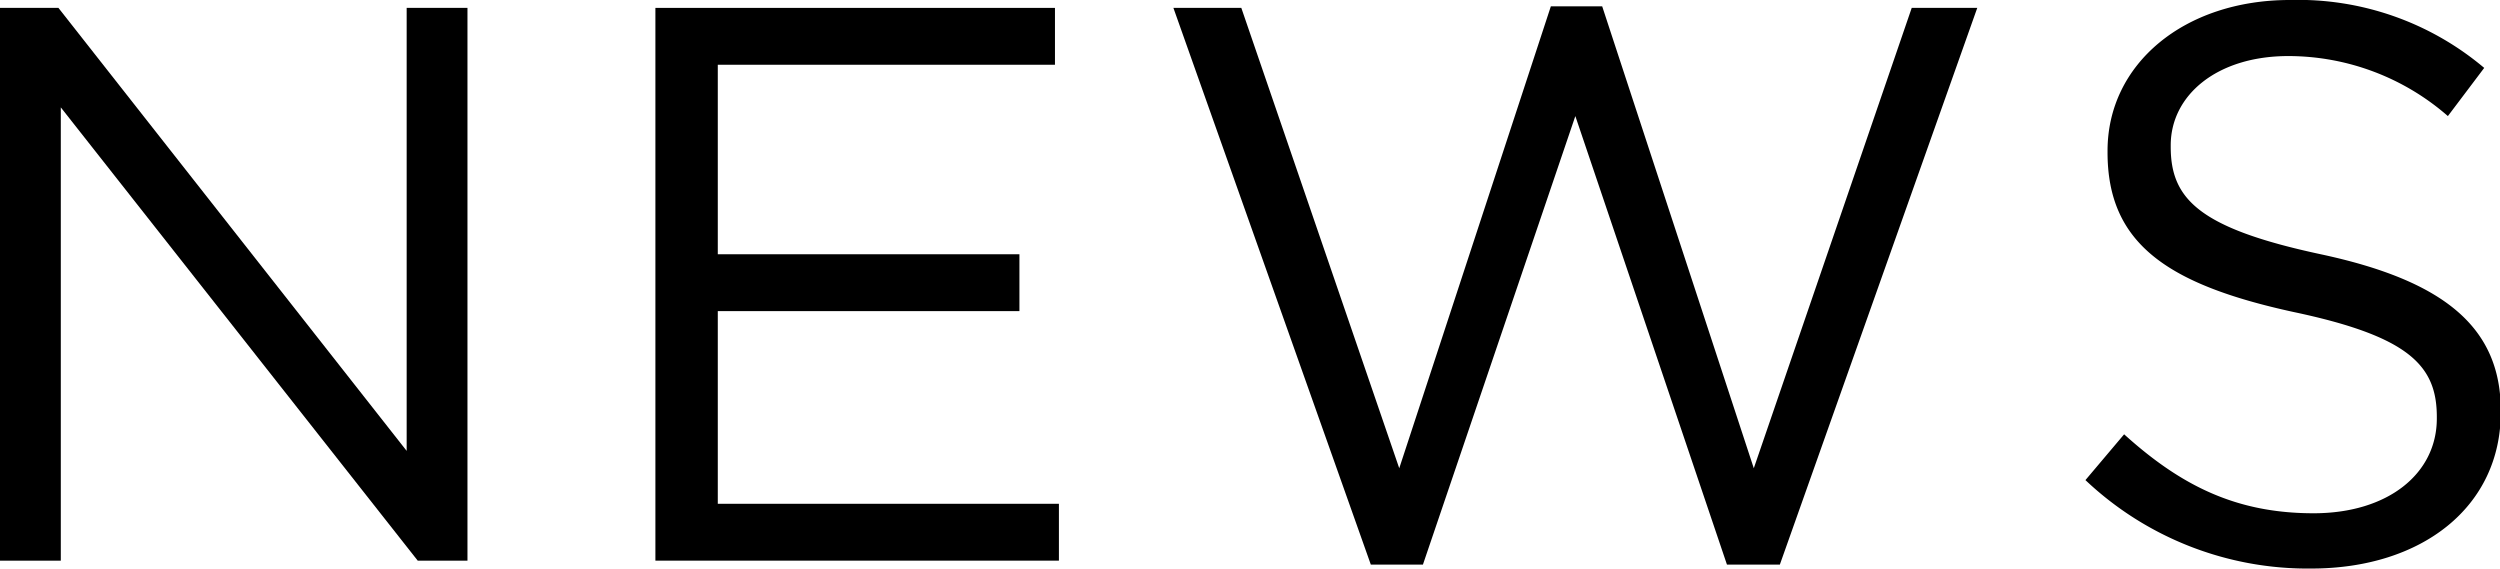 <svg height="36" viewBox="0 0 158.3 36" width="158.3" xmlns="http://www.w3.org/2000/svg"><path d="m0 .5h3.7l22.05 28.05v-28.05h3.85v35h-3.15l-22.6-28.7v28.7h-3.85z"/><path d="m41.5.5h25.3v3.6h-21.35v12h19.1v3.6h-19.1v12.2h21.6v3.6h-25.55z"/><path d="m74.3.5h4.3l10 29.15 9.6-29.25h3.25l9.6 29.25 10-29.15h4.15l-12.5 35.25h-3.35l-9.6-28.4-9.65 28.4h-3.3z"/><path d="m132.05 30.4 2.45-2.9c3.65 3.3 7.15 5 12 5 4.7 0 7.8-2.5 7.8-6v-.1c0-3.25-1.75-5.1-9.1-6.65-8-1.75-11.75-4.35-11.75-10.1v-.1c0-5.5 4.85-9.55 11.55-9.55a18.26 18.26 0 0 1 12.3 4.3l-2.3 3.05a15.37 15.37 0 0 0 -10.1-3.8c-4.55 0-7.45 2.5-7.45 5.65v.1c0 3.3 1.8 5.15 9.5 6.8s11.4 4.55 11.4 9.9v.1c0 6-5 9.9-12 9.9a20.48 20.48 0 0 1 -14.3-5.6z"/></svg>